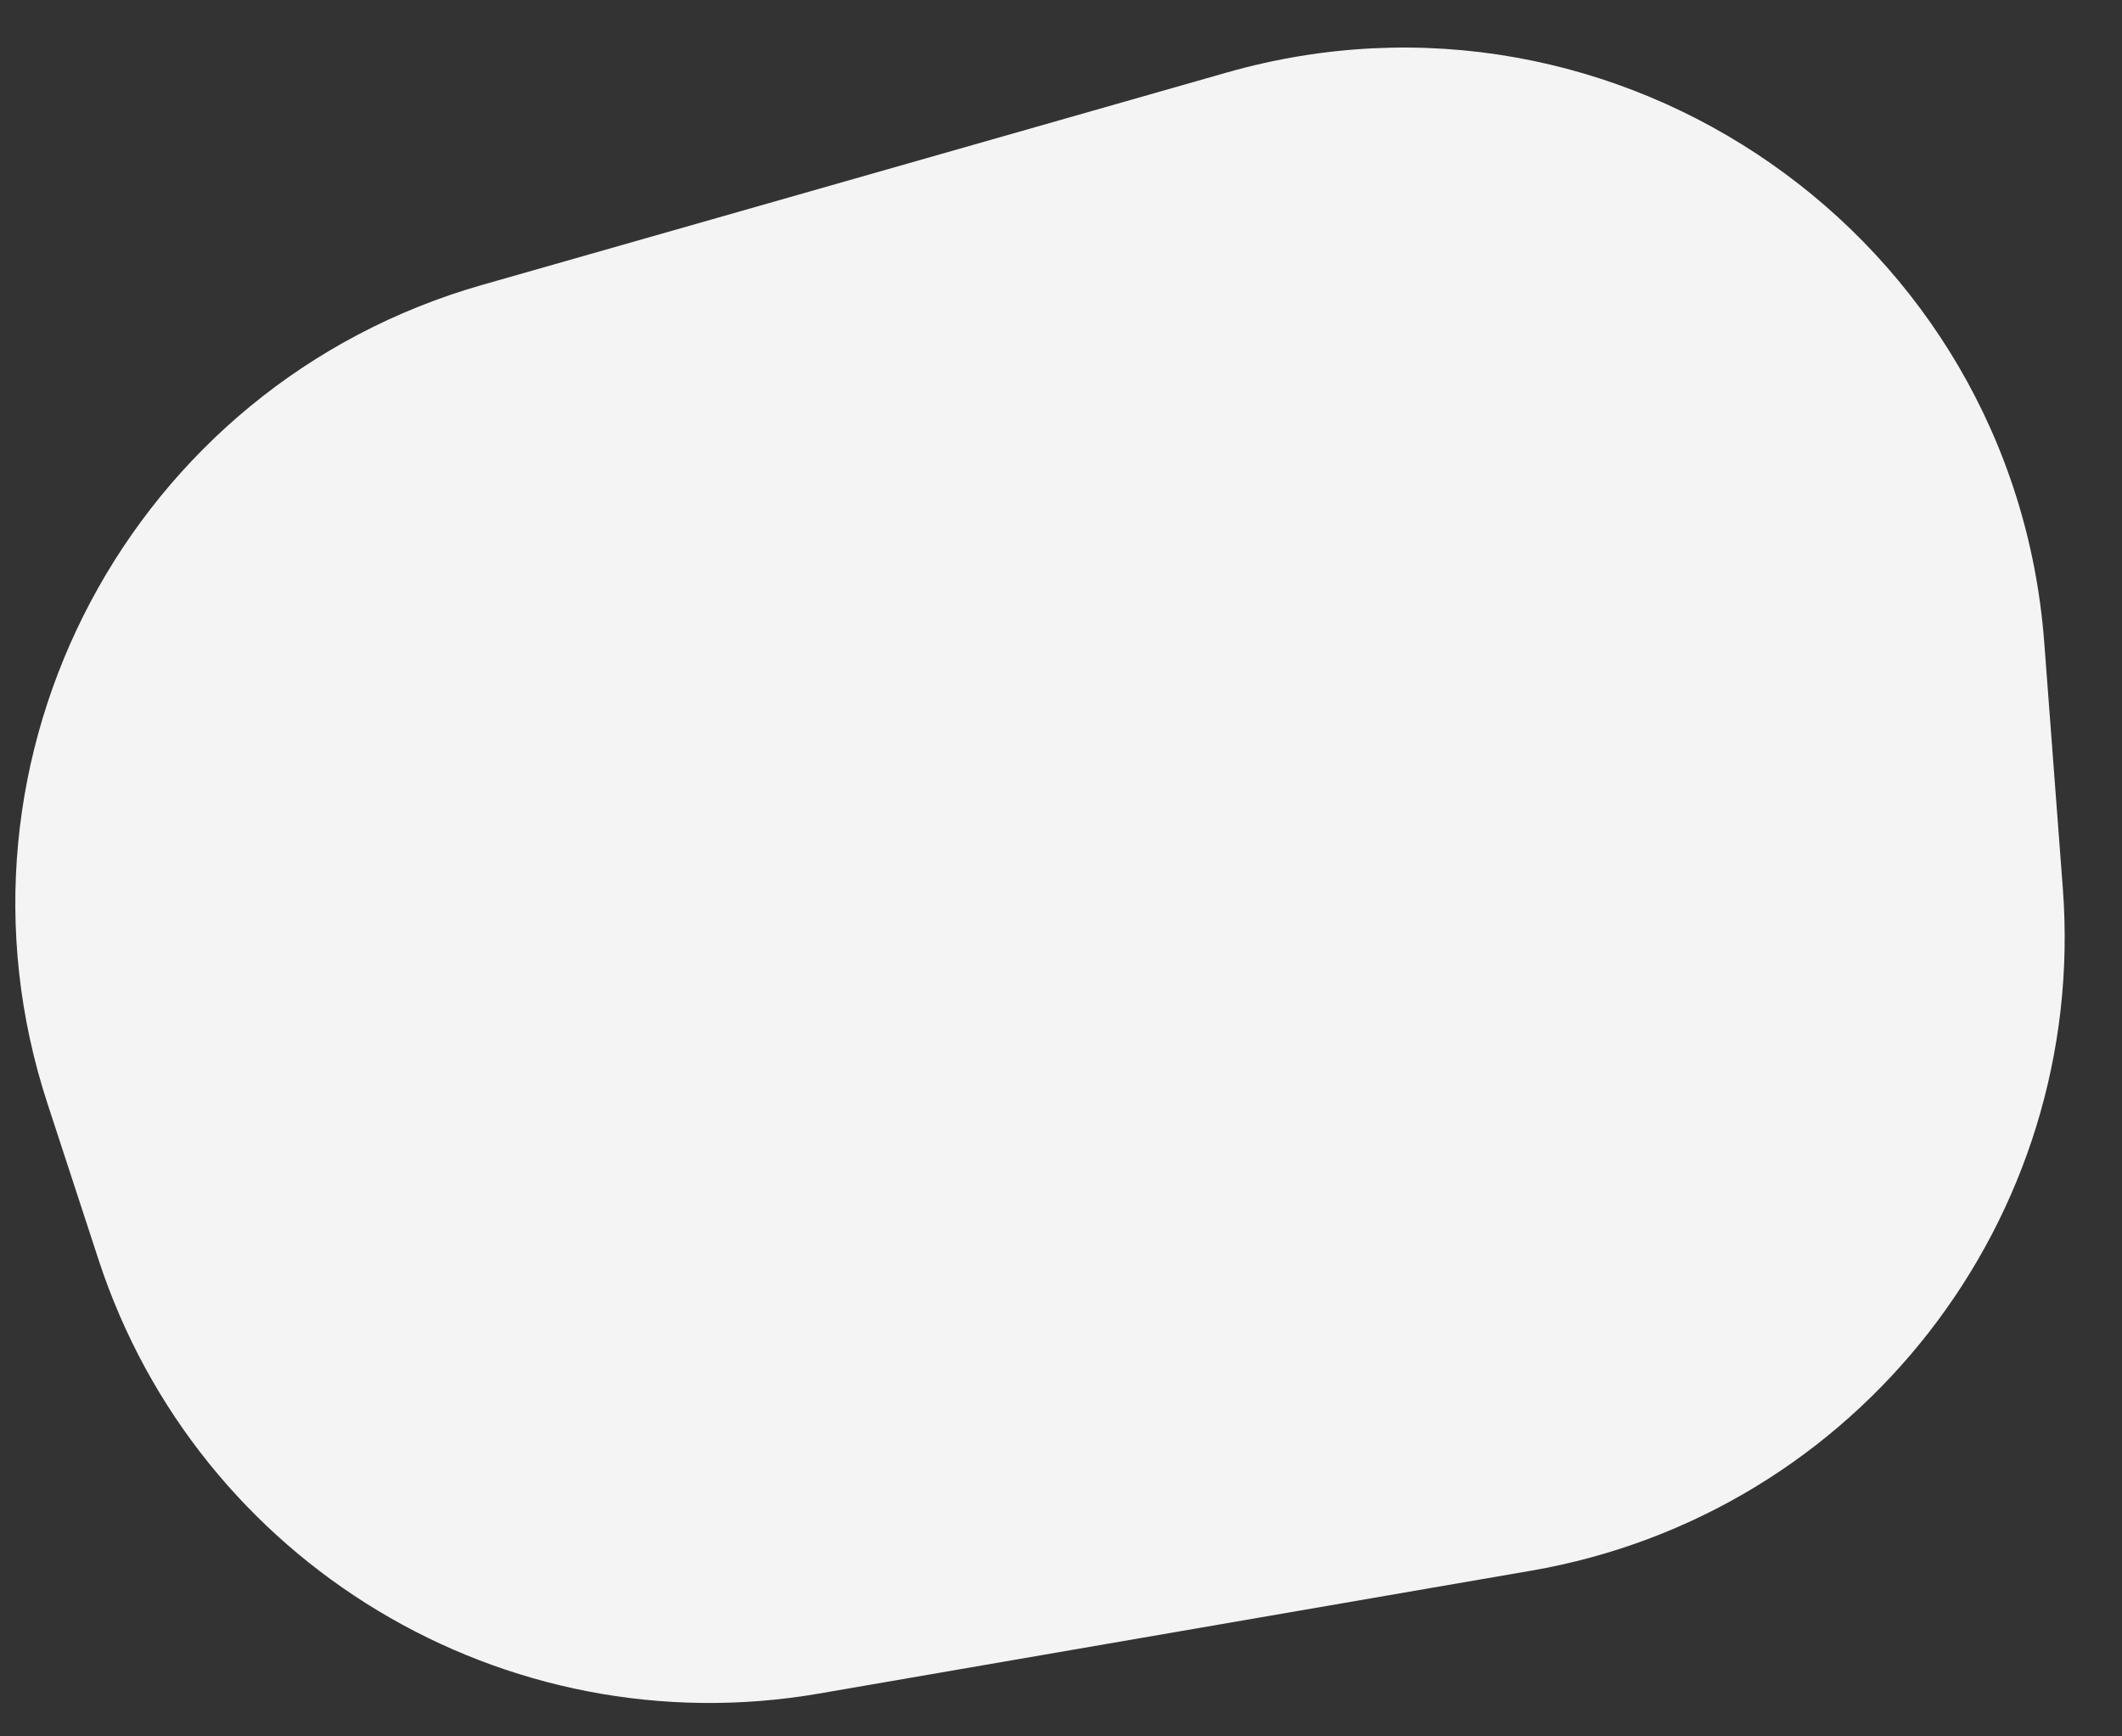 <svg width="33" height="27" viewBox="0 0 33 27" fill="none" xmlns="http://www.w3.org/2000/svg">
<rect x="0" y="0" width="33" height="27" fill="#333333" stroke="none"/>
<path d="M0.737 17.156C-1.027 11.764 2.043 5.986 7.499 4.43L19.077 1.128C25.166 -0.609 31.315 3.679 31.791 9.992L32.08 13.818C32.468 18.957 28.887 23.549 23.808 24.424L12.737 26.334C7.846 27.178 3.077 24.306 1.533 19.589L0.737 17.156Z" fill="#F4F4F4"/>
</svg>
